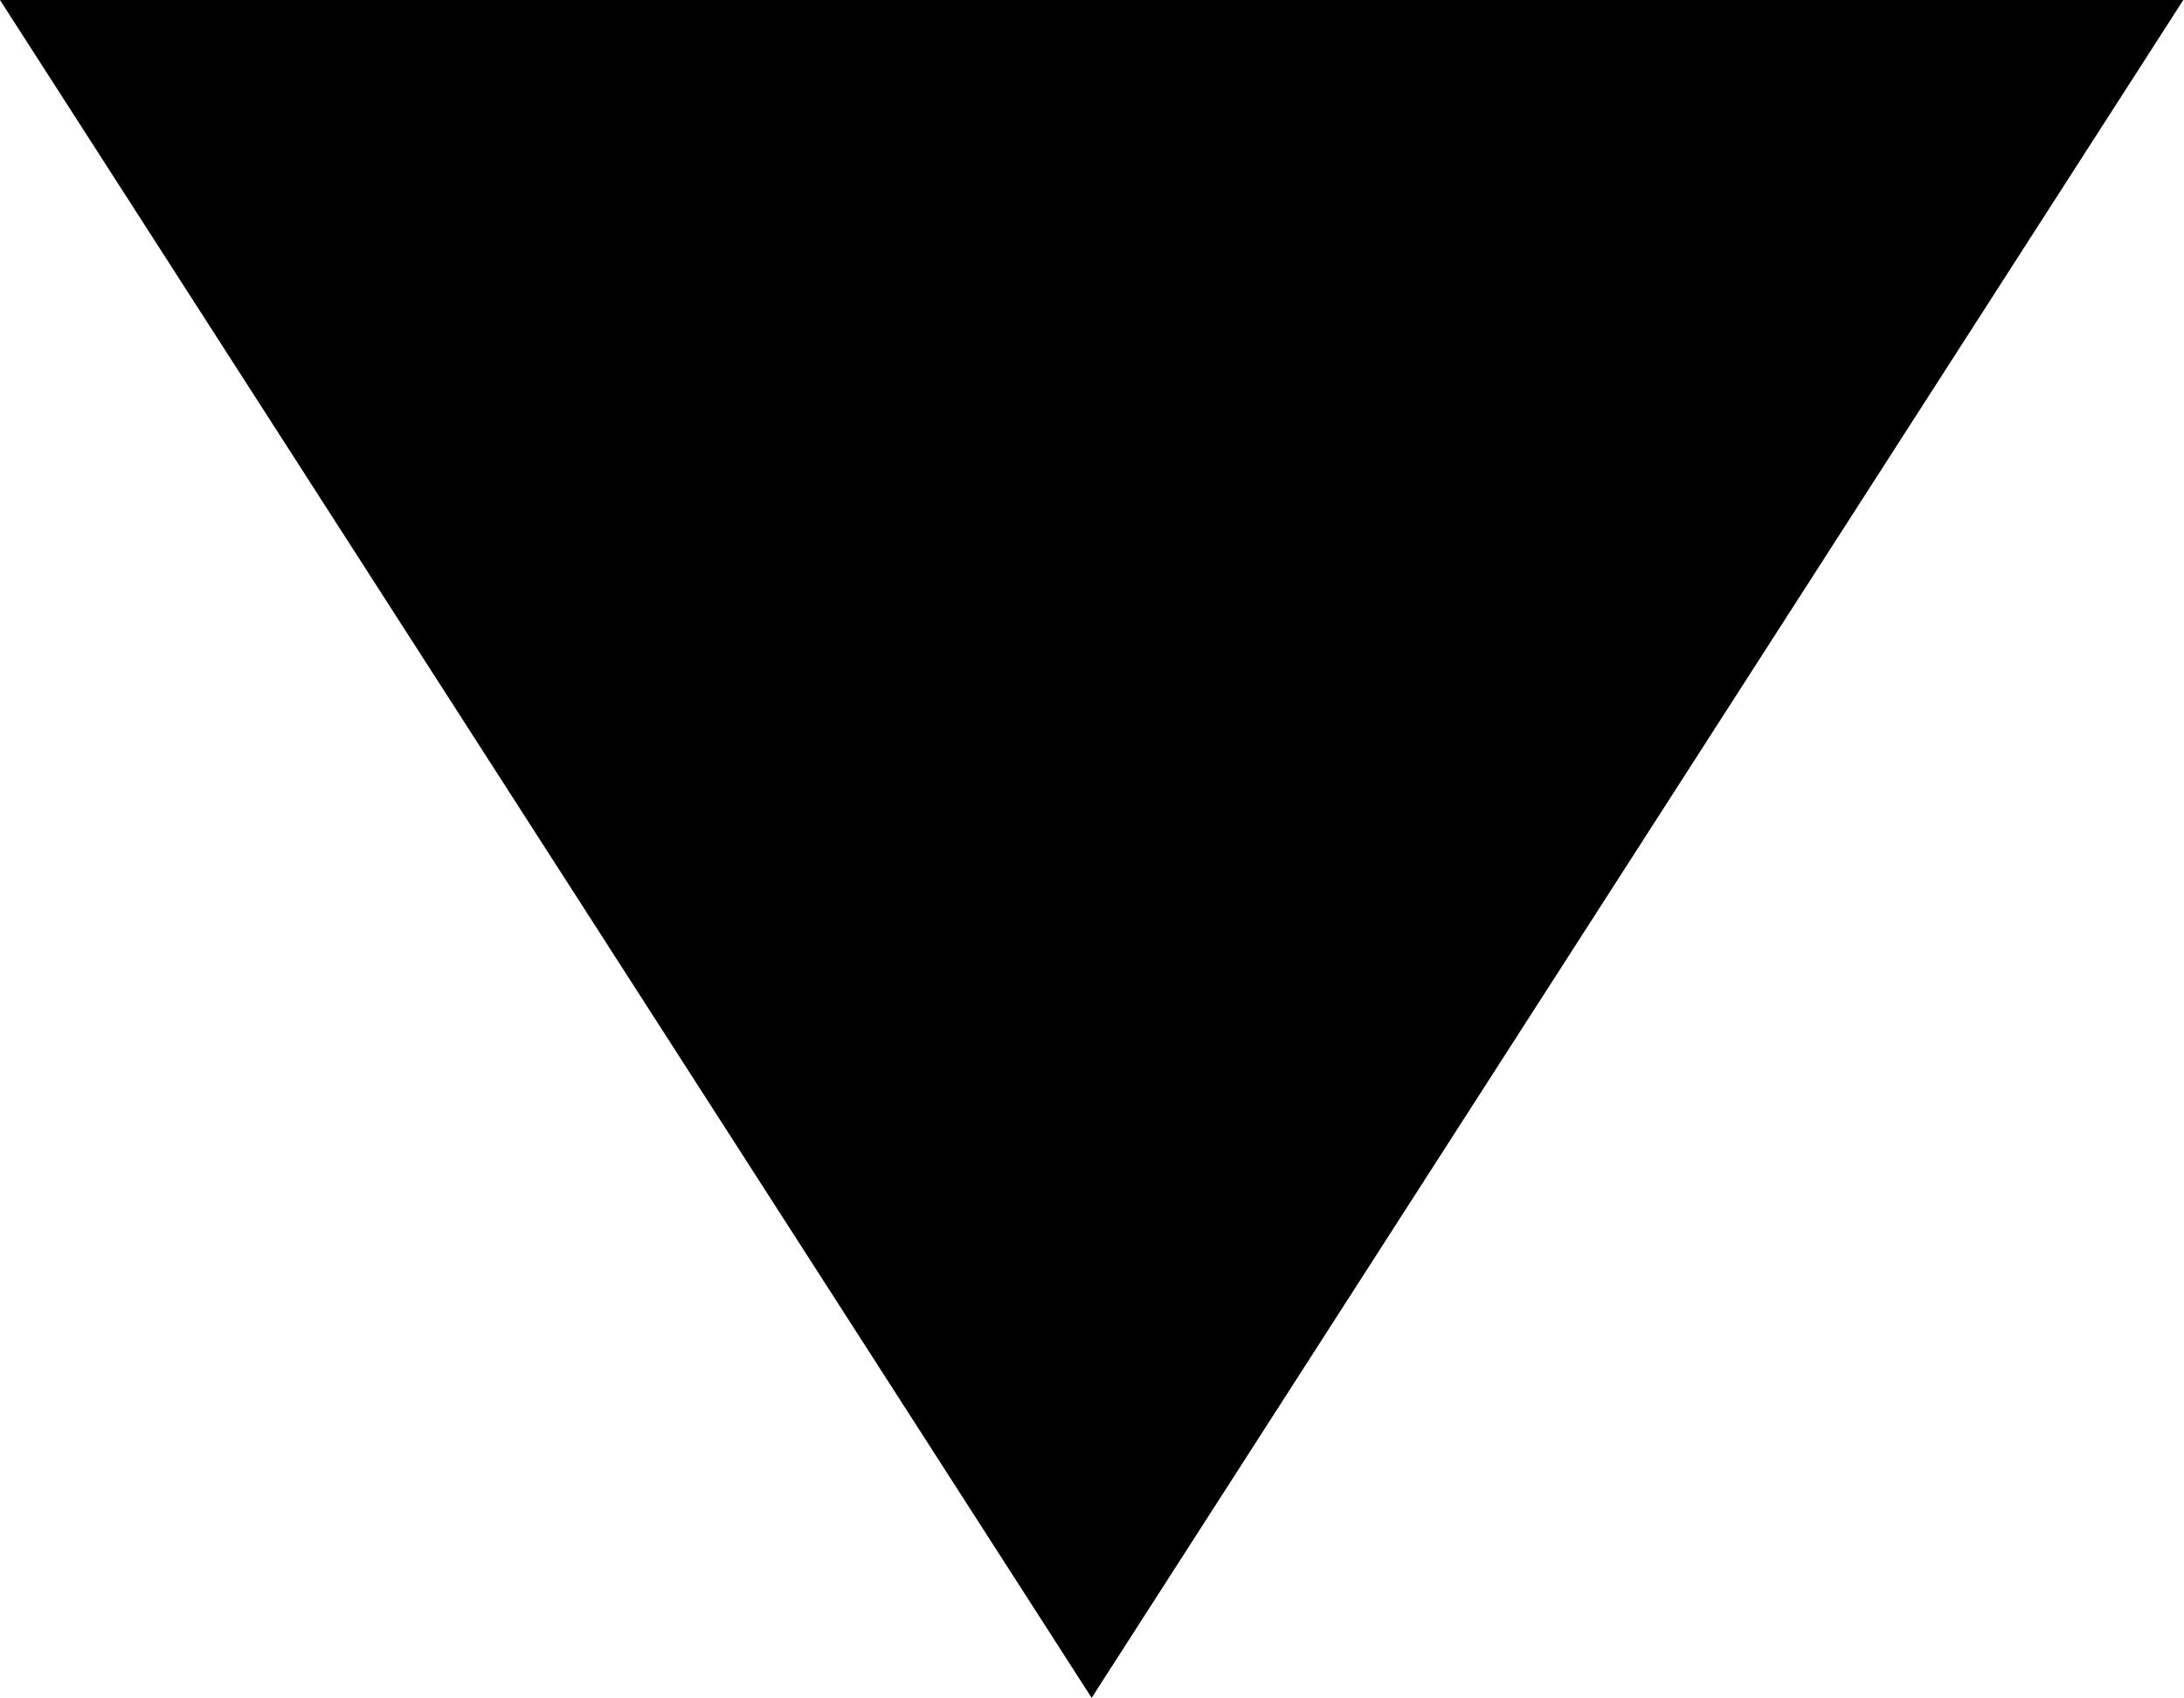 <?xml version="1.0" standalone="no"?><!DOCTYPE svg PUBLIC "-//W3C//DTD SVG 1.1//EN" "http://www.w3.org/Graphics/SVG/1.1/DTD/svg11.dtd"><svg t="1577535508117" class="icon" viewBox="0 0 1317 1024" version="1.1" xmlns="http://www.w3.org/2000/svg" p-id="3193" xmlns:xlink="http://www.w3.org/1999/xlink" width="20.578" height="16"><defs><style type="text/css"></style></defs><path d="M0 0 1316.571 0 658.286 1024 0 0Z" p-id="3194"></path></svg>